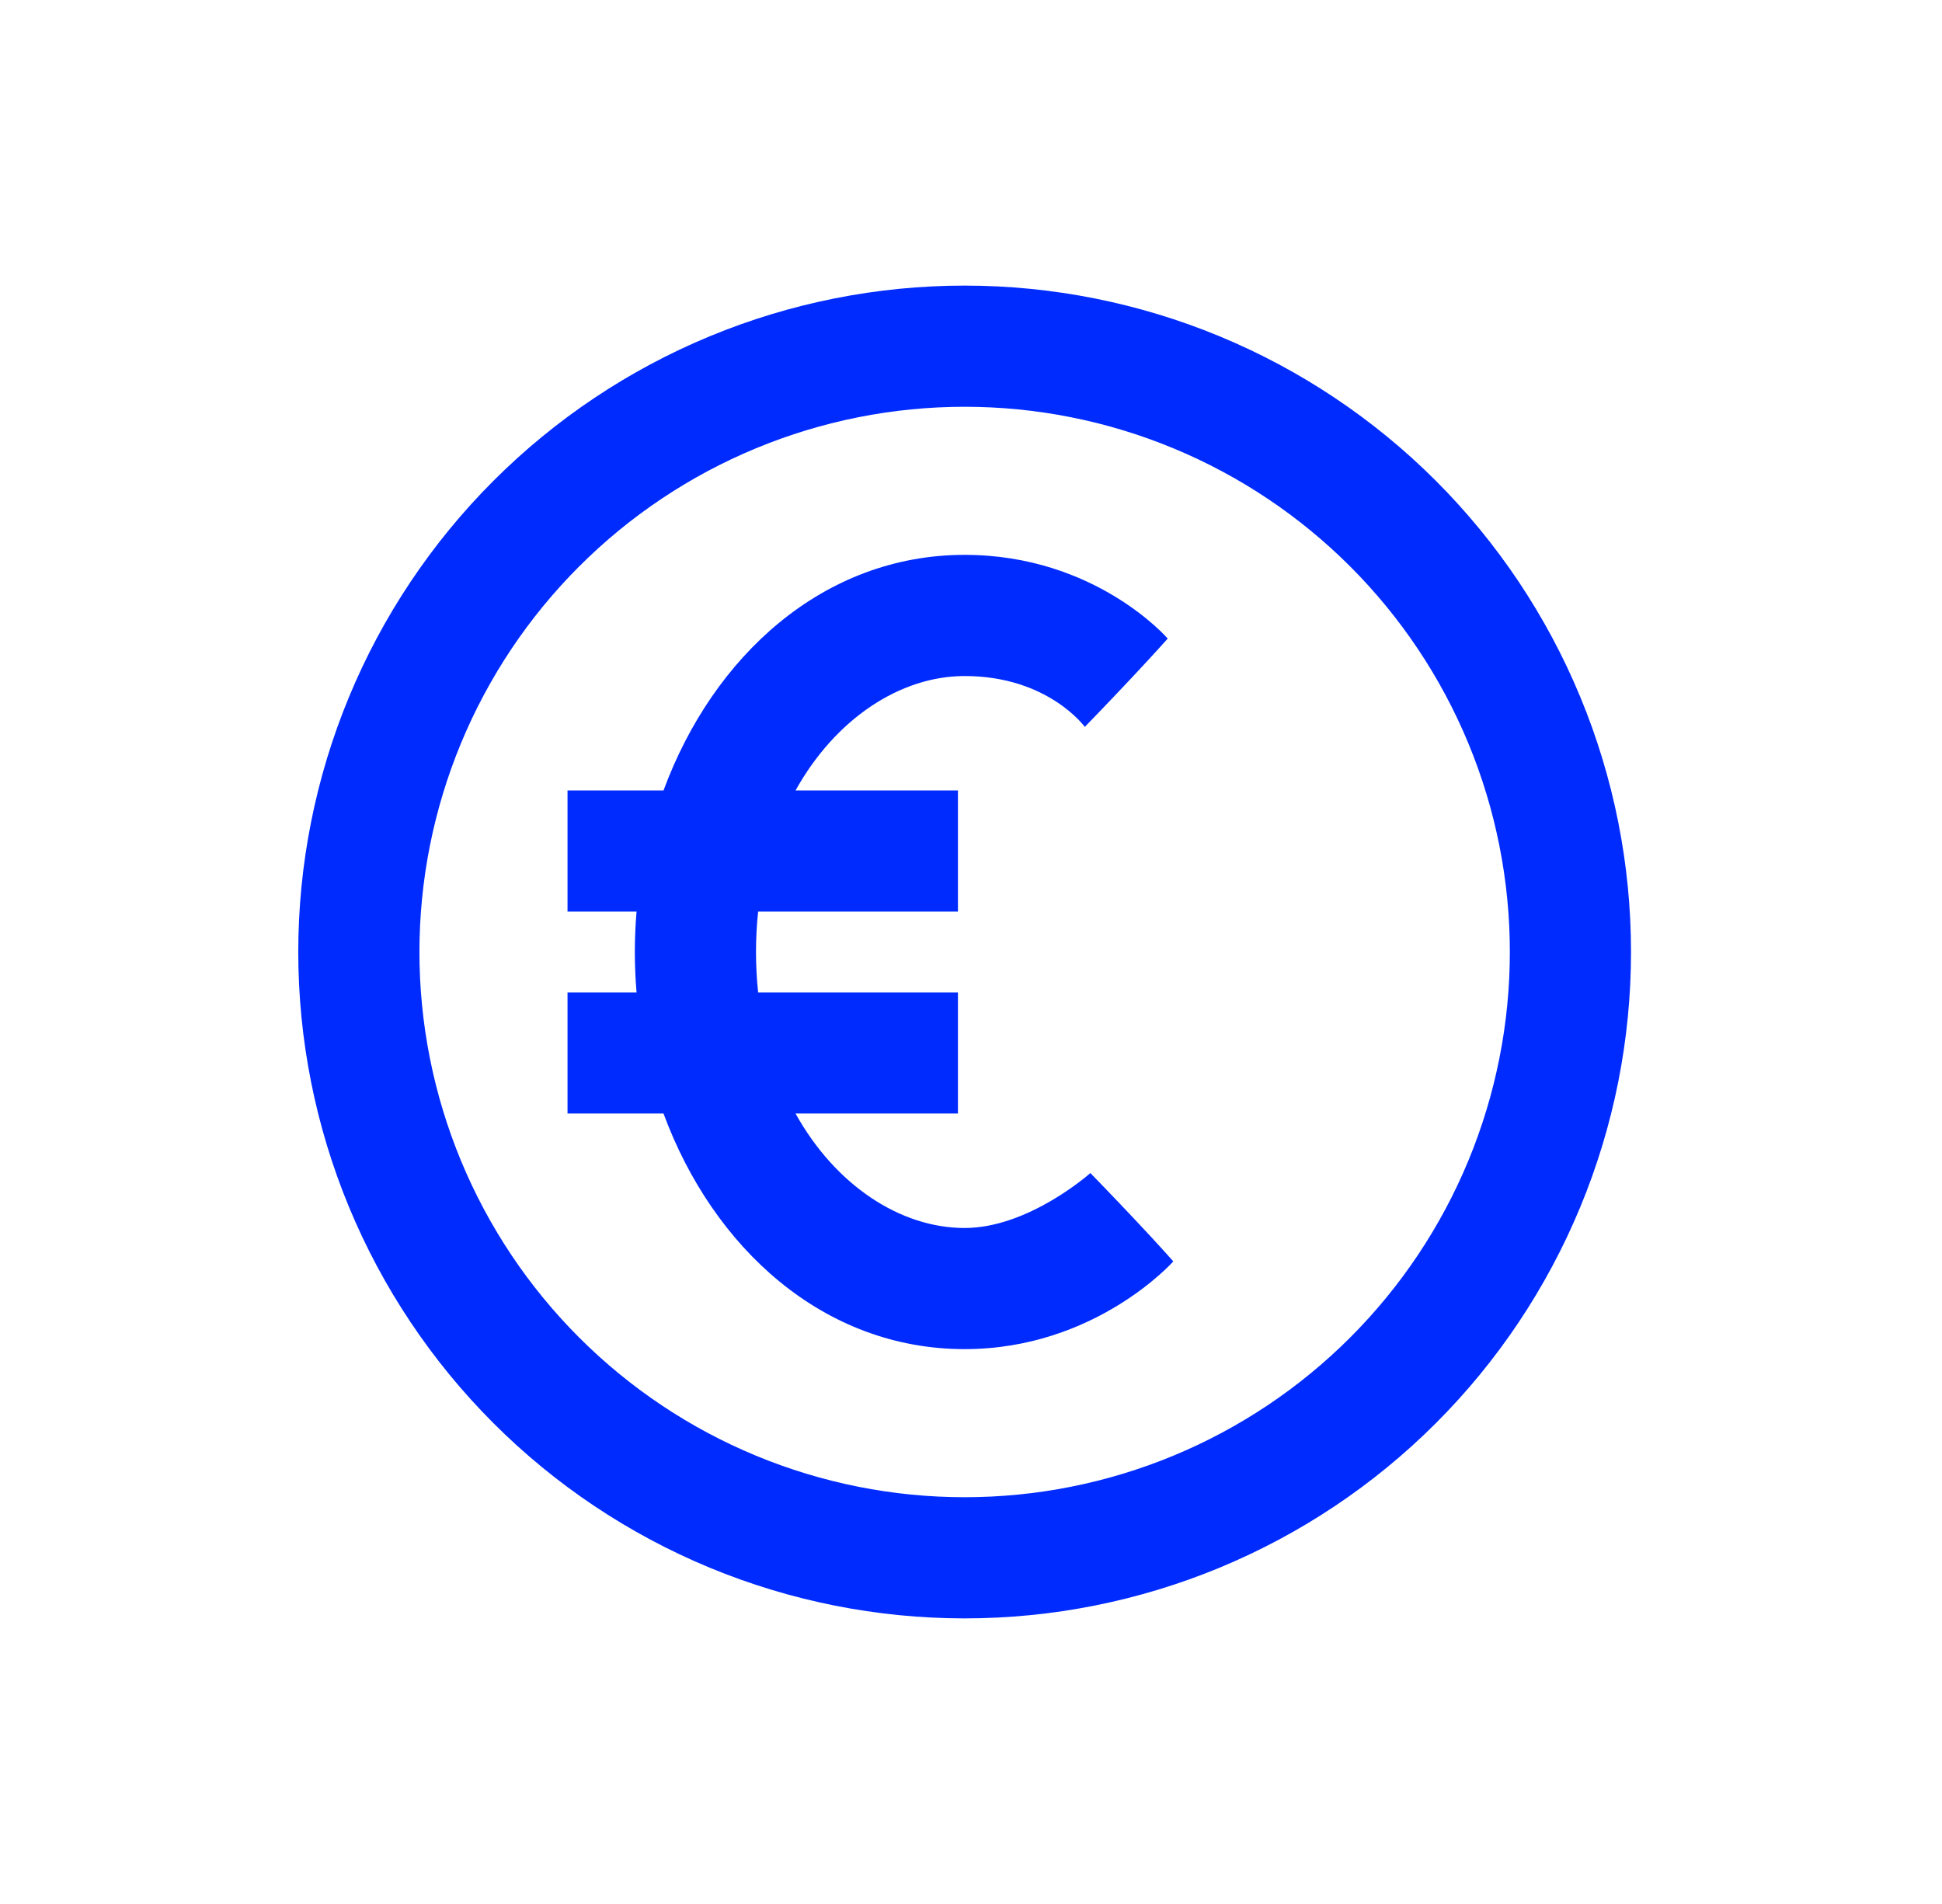 <svg width="51" height="50" viewBox="0 0 51 50" fill="none" xmlns="http://www.w3.org/2000/svg">
<path fill-rule="evenodd" clip-rule="evenodd" d="M18.636 8.832C20.76 7.953 23.035 7.5 25.333 7.5C27.631 7.5 29.907 7.953 32.03 8.832C34.154 9.712 36.083 11.001 37.708 12.626C39.333 14.251 40.622 16.18 41.501 18.303C42.381 20.426 42.833 22.702 42.833 25C42.833 27.298 42.381 29.574 41.501 31.697C40.622 33.82 39.333 35.749 37.708 37.374C36.083 38.999 34.154 40.288 32.03 41.168C29.907 42.047 27.631 42.5 25.333 42.5C23.035 42.5 20.76 42.047 18.636 41.168C16.513 40.288 14.584 38.999 12.959 37.374C11.334 35.749 10.045 33.82 9.165 31.697C8.286 29.574 7.833 27.298 7.833 25C7.833 22.702 8.286 20.426 9.165 18.303C10.045 16.18 11.334 14.251 12.959 12.626C14.584 11.001 16.513 9.712 18.636 8.832ZM25.333 10.682C23.453 10.682 21.591 11.052 19.854 11.772C18.117 12.491 16.538 13.546 15.209 14.876C13.879 16.205 12.825 17.784 12.105 19.521C11.386 21.258 11.015 23.12 11.015 25C11.015 26.88 11.386 28.742 12.105 30.479C12.825 32.217 13.879 33.795 15.209 35.124C16.538 36.454 18.117 37.509 19.854 38.228C21.591 38.948 23.453 39.318 25.333 39.318C27.214 39.318 29.076 38.948 30.813 38.228C32.55 37.509 34.128 36.454 35.458 35.124C36.787 33.795 37.842 32.217 38.562 30.479C39.281 28.742 39.651 26.88 39.651 25C39.651 23.12 39.281 21.258 38.562 19.521C37.842 17.784 36.787 16.205 35.458 14.876C34.128 13.546 32.55 12.491 30.813 11.772C29.076 11.052 27.214 10.682 25.333 10.682Z" fill="#002BFF"/>
<path fill-rule="evenodd" clip-rule="evenodd" d="M17.425 20.758C18.728 17.227 21.625 14.571 25.333 14.571C28.771 14.571 30.666 16.769 30.666 16.769C30.666 16.769 30.31 17.172 29.708 17.812C29.107 18.453 28.489 19.089 28.489 19.089C28.489 19.089 27.521 17.753 25.333 17.753C23.648 17.753 21.942 18.869 20.892 20.758H25.157C25.157 20.758 25.157 21.47 25.157 22.349C25.157 23.227 25.157 23.939 25.157 23.939H19.91C19.873 24.282 19.854 24.636 19.854 25C19.854 25.364 19.873 25.718 19.91 26.061H25.157C25.157 26.061 25.157 26.773 25.157 27.652C25.157 28.53 25.157 29.242 25.157 29.242H20.892C21.942 31.131 23.648 32.248 25.333 32.248C27.019 32.248 28.635 30.805 28.635 30.805C28.635 30.805 29.255 31.441 29.856 32.082C30.458 32.722 30.813 33.125 30.813 33.125C30.813 33.125 28.771 35.429 25.333 35.429C21.625 35.429 18.728 32.773 17.425 29.242H14.904V27.652V26.061H16.717C16.687 25.71 16.672 25.356 16.672 25C16.672 24.644 16.687 24.29 16.717 23.939H14.904V22.349V20.758H17.425Z" fill="#002BFF"/>
</svg>
